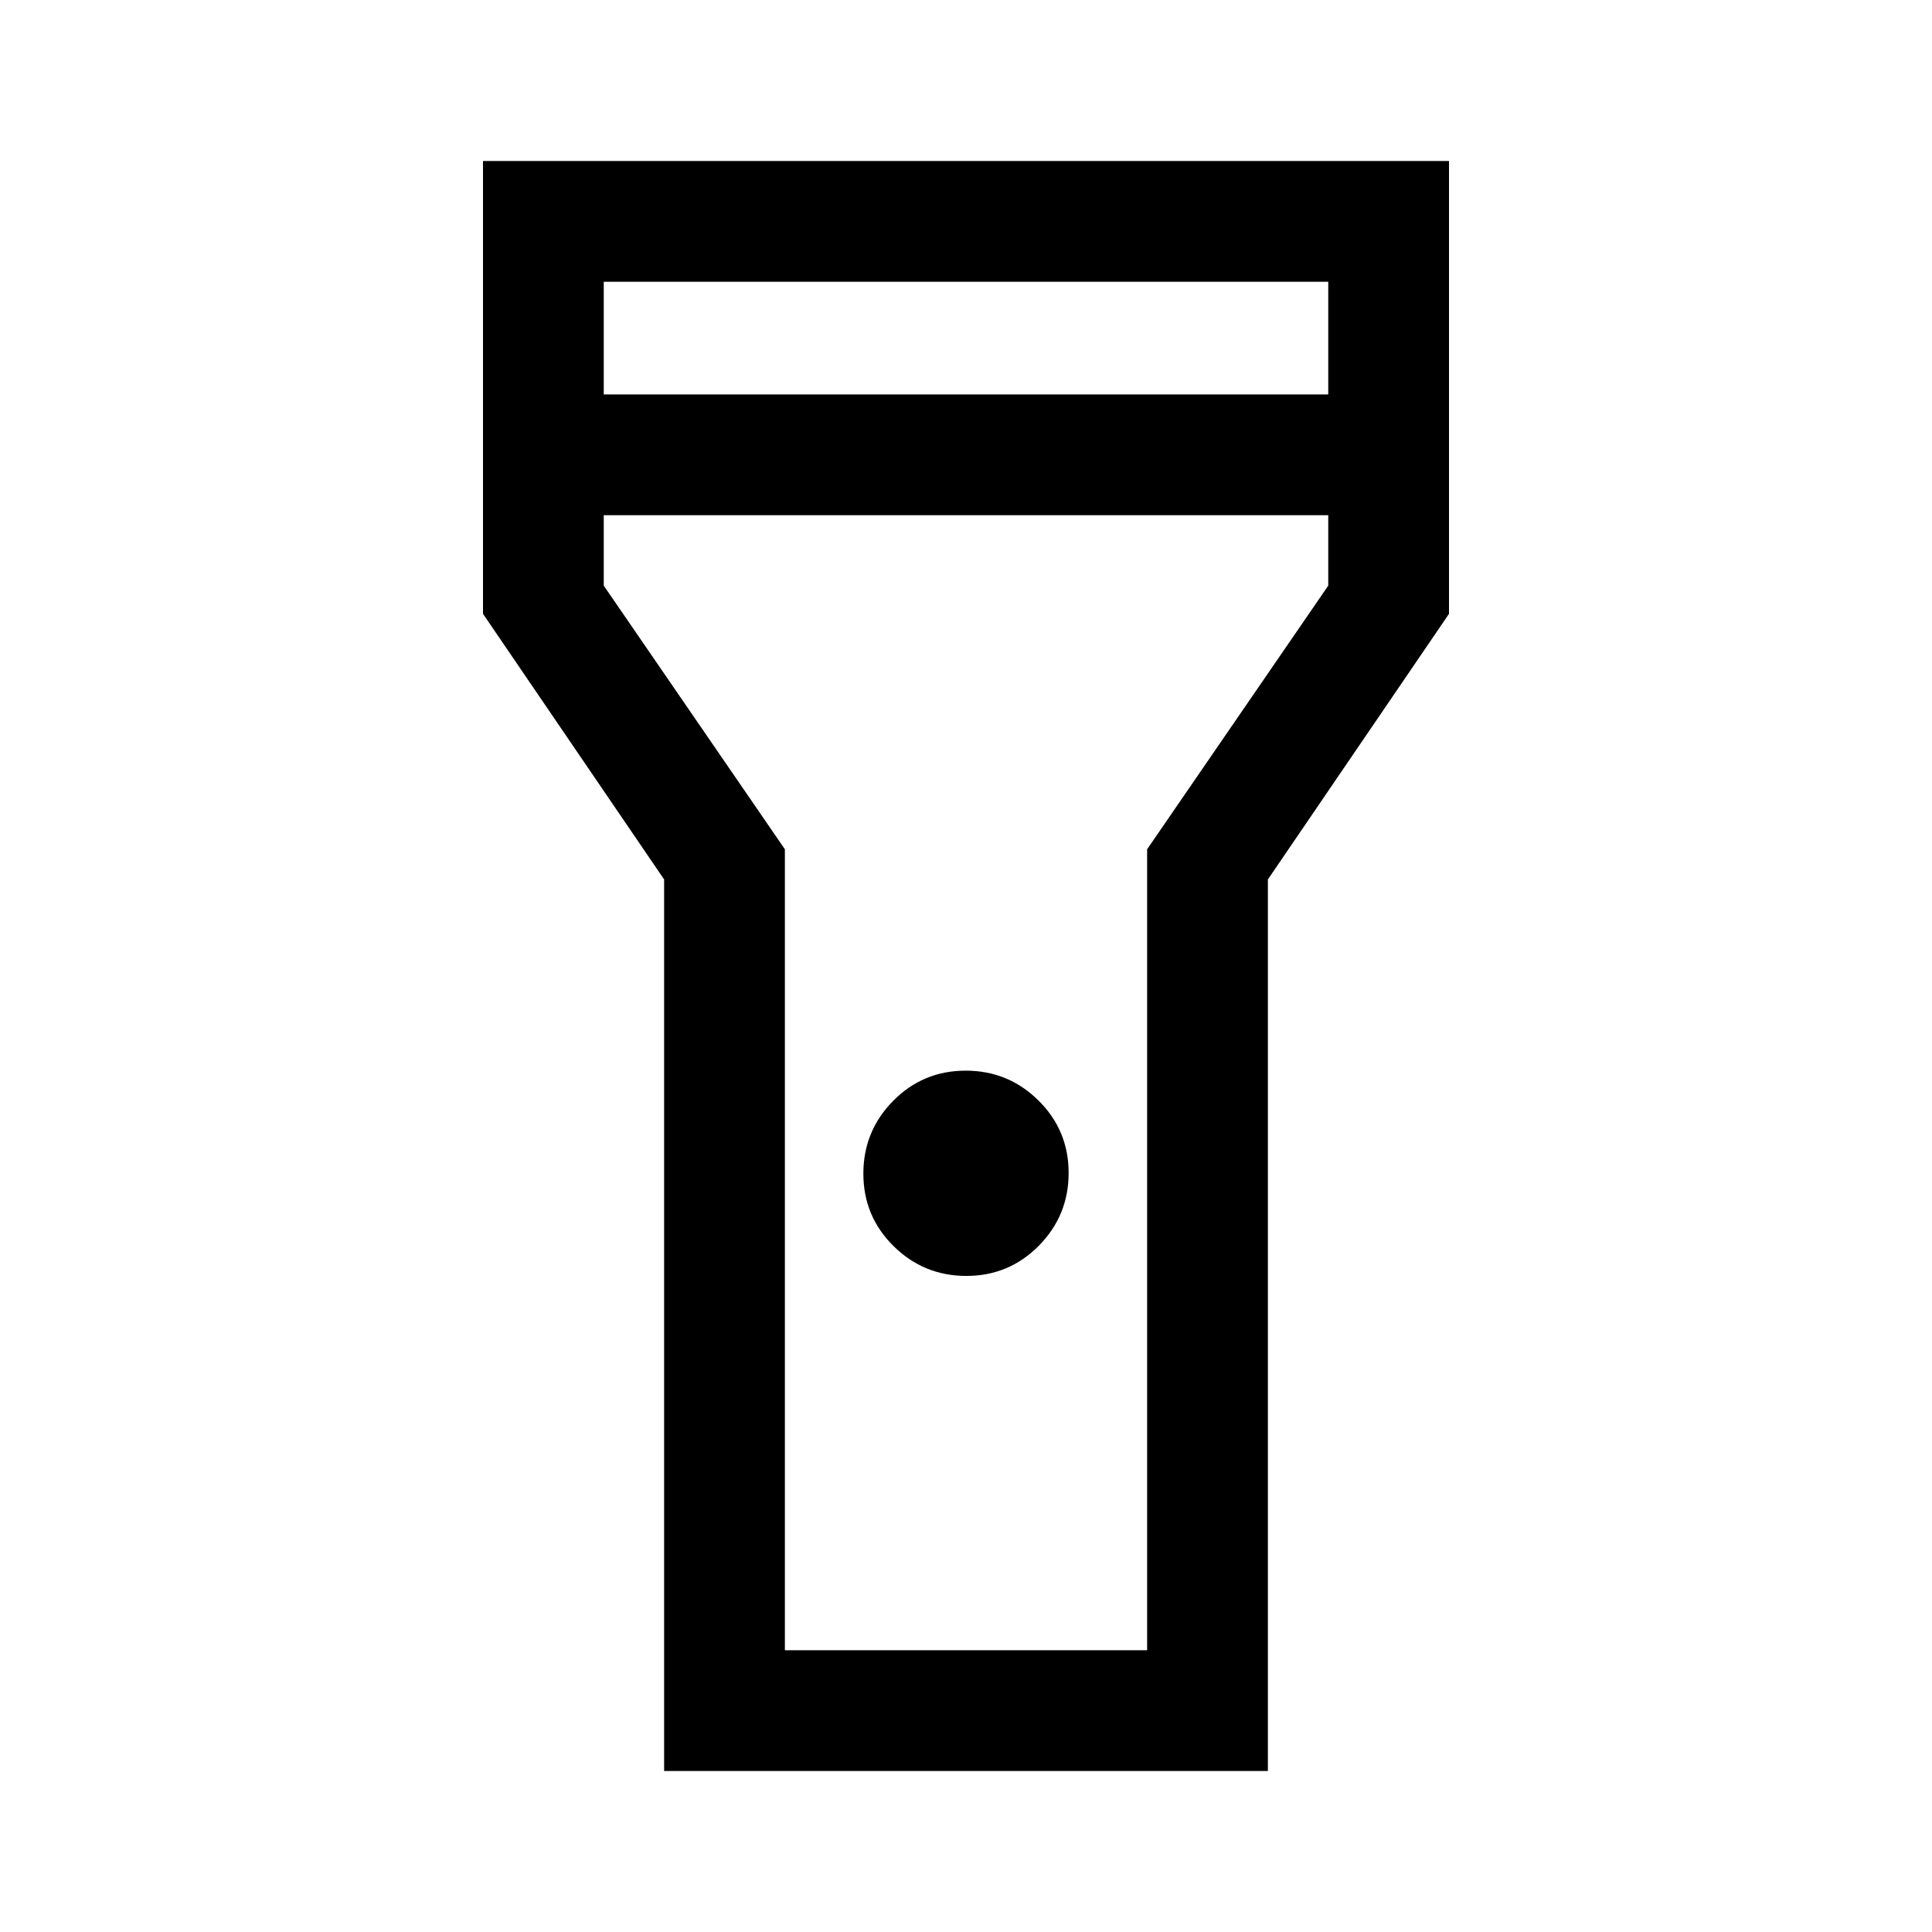 <svg xmlns="http://www.w3.org/2000/svg" width="48" height="48" viewBox="0 -960 960 960"><path d="M330-80v-443l-90-132v-225h480v225l-90 132v443H330Zm150.176-246Q459-326 444-340.824q-15-14.823-15-36Q429-398 443.824-413q14.823-15 36-15Q501-428 516-413.176q15 14.823 15 36Q531-356 516.176-341q-14.823 15-36 15ZM300-764h360v-56H300v56Zm360 60H300v35l90 131v398h180v-398l90-131v-35ZM480-480Z"/></svg>